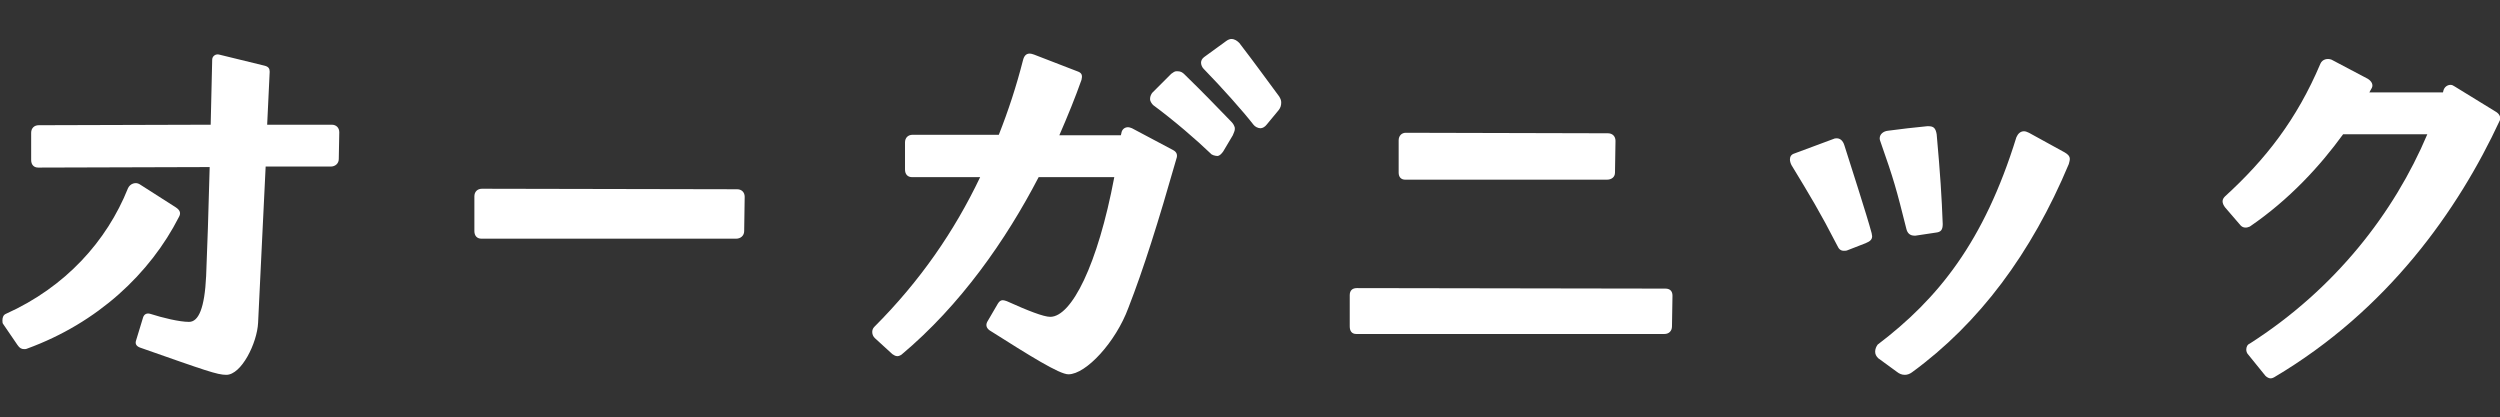 <?xml version="1.0" encoding="UTF-8"?><svg id="layout" xmlns="http://www.w3.org/2000/svg" viewBox="0 0 617 103"><rect x="0" y="0" width="617" height="103" fill="#333333" stroke="none"/><defs><style>.cls-1{fill:#fff;}</style></defs><path class="cls-1" d="m1.466,77.45c14.686-6.595,24.891-17.922,30.119-30.99.497-1.12,1.867-1.618,2.862-.997l8.962,5.726c1.12.747,1.244,1.493.747,2.365-7.095,13.939-20.038,26.135-37.462,32.483-.249.125-.498.125-.747.125-.622,0-1.121-.248-1.618-.995l-3.485-5.104c-.249-.248-.249-.622-.249-.995,0-.747.249-1.37.872-1.618Zm33.106,8.339c-.996-.373-1.245-.997-.996-1.743l1.742-5.724c.249-.747.872-1.12,1.742-.872,3.112.995,7.219,1.991,9.583,1.991s3.859-3.361,4.232-11.326c.249-5.974.622-16.677.872-26.882l-42.316.125c-1.12,0-1.742-.748-1.742-1.868v-6.72c0-1.12.747-1.866,1.867-1.866l42.439-.125.373-16.056c0-.87.872-1.493,1.743-1.243l11.201,2.738c.995.248,1.244.747,1.244,1.493l-.622,13.068h15.931c1.121,0,1.867.747,1.867,1.866l-.124,6.597c0,1.12-.872,1.866-1.991,1.866h-16.056c-.622,12.073-1.245,26.385-1.866,38.582-.249,4.979-4.108,12.819-7.841,12.819-2.24,0-4.978-.995-21.282-6.72Z"/><path class="cls-1" d="m117.077,57.038v-8.587c0-1.12.747-1.868,1.867-1.868l62.976.125c1.12,0,1.867.747,1.867,1.866l-.125,8.464c0,1.12-.872,1.868-1.991,1.868h-62.851c-1.121,0-1.743-.748-1.743-1.868Z"/><path class="cls-1" d="m244.265,81.557c-.872-.623-.996-1.37-.622-2.116l2.614-4.481c.373-.622.747-.872,1.245-.872.248,0,.622.125.996.25,5.227,2.365,9.085,3.858,10.703,3.858,5.227,0,11.699-12.694,15.806-34.474h-18.669c-8.089,15.557-19.291,31.611-33.852,43.809-.373.248-.747.373-.996.373-.497,0-.871-.25-1.244-.498l-4.357-3.983c-.373-.373-.622-.872-.622-1.493,0-.373.124-.872.497-1.245,11.326-11.326,19.789-23.648,26.136-36.964h-16.802c-1.12,0-1.742-.747-1.742-1.868v-6.72c0-1.12.747-1.866,1.867-1.866h21.282c2.365-5.974,4.356-12.073,5.974-18.42.249-.995.747-1.618,1.618-1.618.373,0,.747.125,1.12.25l10.952,4.231c.872.373.996.995.747,1.991-1.493,4.231-3.36,8.837-5.476,13.691h15.184l.124-.498c.124-.997.871-1.493,1.618-1.493.373,0,.622.123.996.248l10.081,5.351c.996.498,1.245,1.245.872,2.241-4.481,15.682-8.09,27.132-11.824,36.715-3.111,8.462-10.454,16.427-14.811,16.427-2.24,0-9.582-4.604-19.415-10.826Zm40.076-58.62l4.729-4.729c.497-.373.872-.623,1.245-.623h.373c.747,0,1.245.373,1.618.747,5.352,5.227,6.97,6.97,11.575,11.7.497.498.747.997.871,1.493v.373c0,.373-.248.872-.497,1.495l-2.365,3.983c-.374.497-.747.995-1.369,1.12-.622,0-1.494-.25-1.743-.623-3.36-3.236-8.961-8.089-14.188-11.948-.374-.373-.747-.995-.747-1.368v-.25c0-.497.249-.995.498-1.368Zm12.819-8.837l5.477-3.983c.497-.373.996-.498,1.245-.498.871,0,1.493.498,1.991.997,4.48,5.849,5.849,7.84,9.832,13.193.373.622.498.995.498,1.493,0,.622-.125,1.245-.622,1.866l-2.987,3.609c-.373.498-.996.872-1.494.872-.622,0-1.369-.373-1.742-.872-2.614-3.359-7.716-9.085-12.321-13.814-.373-.373-.622-.997-.622-1.493,0-.498.249-.997.747-1.37Z"/><path class="cls-1" d="m333.115,80.561v-7.717c0-1.12.622-1.741,1.743-1.741l76.168.125c1.12,0,1.742.622,1.742,1.741l-.124,7.592c0,1.12-.747,1.866-1.867,1.866h-76.043c-1.12,0-1.618-.747-1.618-1.866Zm13.815-47.792l49.907.125c1.121,0,1.867.747,1.867,1.866l-.124,7.84c0,1.122-.872,1.743-1.991,1.743h-49.783c-.997,0-1.618-.622-1.618-1.743v-7.965c0-1.12.747-1.866,1.742-1.866Z"/><path class="cls-1" d="m442.876,37.872l9.708-3.609c.248-.123.497-.123.747-.123.747,0,1.493.497,1.866,1.741,1.37,4.356,5.601,17.425,6.721,21.656,0,.248.124.498.124.747,0,.747-.373,1.245-1.618,1.743l-4.48,1.741c-.249.125-.622.125-.872.125-.747,0-1.245-.373-1.618-1.245-4.356-8.464-6.72-12.321-11.326-19.913-.249-.498-.373-.995-.373-1.368,0-.623.249-1.245,1.12-1.495Zm25.265,53.891l-4.605-3.361c-.497-.497-.747-.995-.747-1.616,0-.623.249-1.245.622-1.743,14.935-11.326,26.26-25.389,34.226-51.153.373-.872.996-1.493,1.867-1.493.373,0,.747.125,1.245.373l8.836,4.854c.872.498,1.245.995,1.245,1.618,0,.373-.124.747-.249,1.245-9.21,22.028-22.153,39.328-38.706,51.401-.498.373-1.121.622-1.743.622-.747,0-1.369-.248-1.991-.747Zm-2.24-59.491c3.983-.497,5.725-.747,9.707-1.12h.373c1.245,0,1.742.498,1.991,1.991.872,9.708,1.245,15.432,1.493,22.155,0,1.493-.497,1.991-1.742,2.115l-4.978.747h-.248c-1.121,0-1.743-.622-1.991-1.618-2.49-9.957-3.112-12.196-6.348-21.406-.124-.373-.248-.622-.248-.995,0-.997.871-1.743,1.991-1.868Z"/><path class="cls-1" d="m559.111,92.757l-4.232-5.226c-.373-.373-.497-.872-.497-1.245,0-.623.249-1.245.871-1.495,21.034-13.441,35.595-32.234,43.809-51.649h-20.784c-5.601,7.717-13.193,16.056-23.025,22.776-.373.125-.622.248-.996.248-.497,0-.871-.123-1.244-.497l-3.859-4.481c-.373-.498-.622-.997-.622-1.493,0-.498.249-.872.622-1.245,9.957-9.085,17.673-18.918,23.523-32.733.497-1.12,1.742-1.37,2.738-.997l8.961,4.731c.996.622,1.369,1.493.996,2.24l-.622,1.12h18.171l.124-.498c.249-.87.996-1.368,1.743-1.368.373,0,.622.123.996.373l10.33,6.347c.747.498,1.12,1.245.871,1.991-10.33,22.278-27.753,46.92-55.757,63.474-.248.123-.497.248-.871.248s-.872-.248-1.245-.623Z"/></svg>